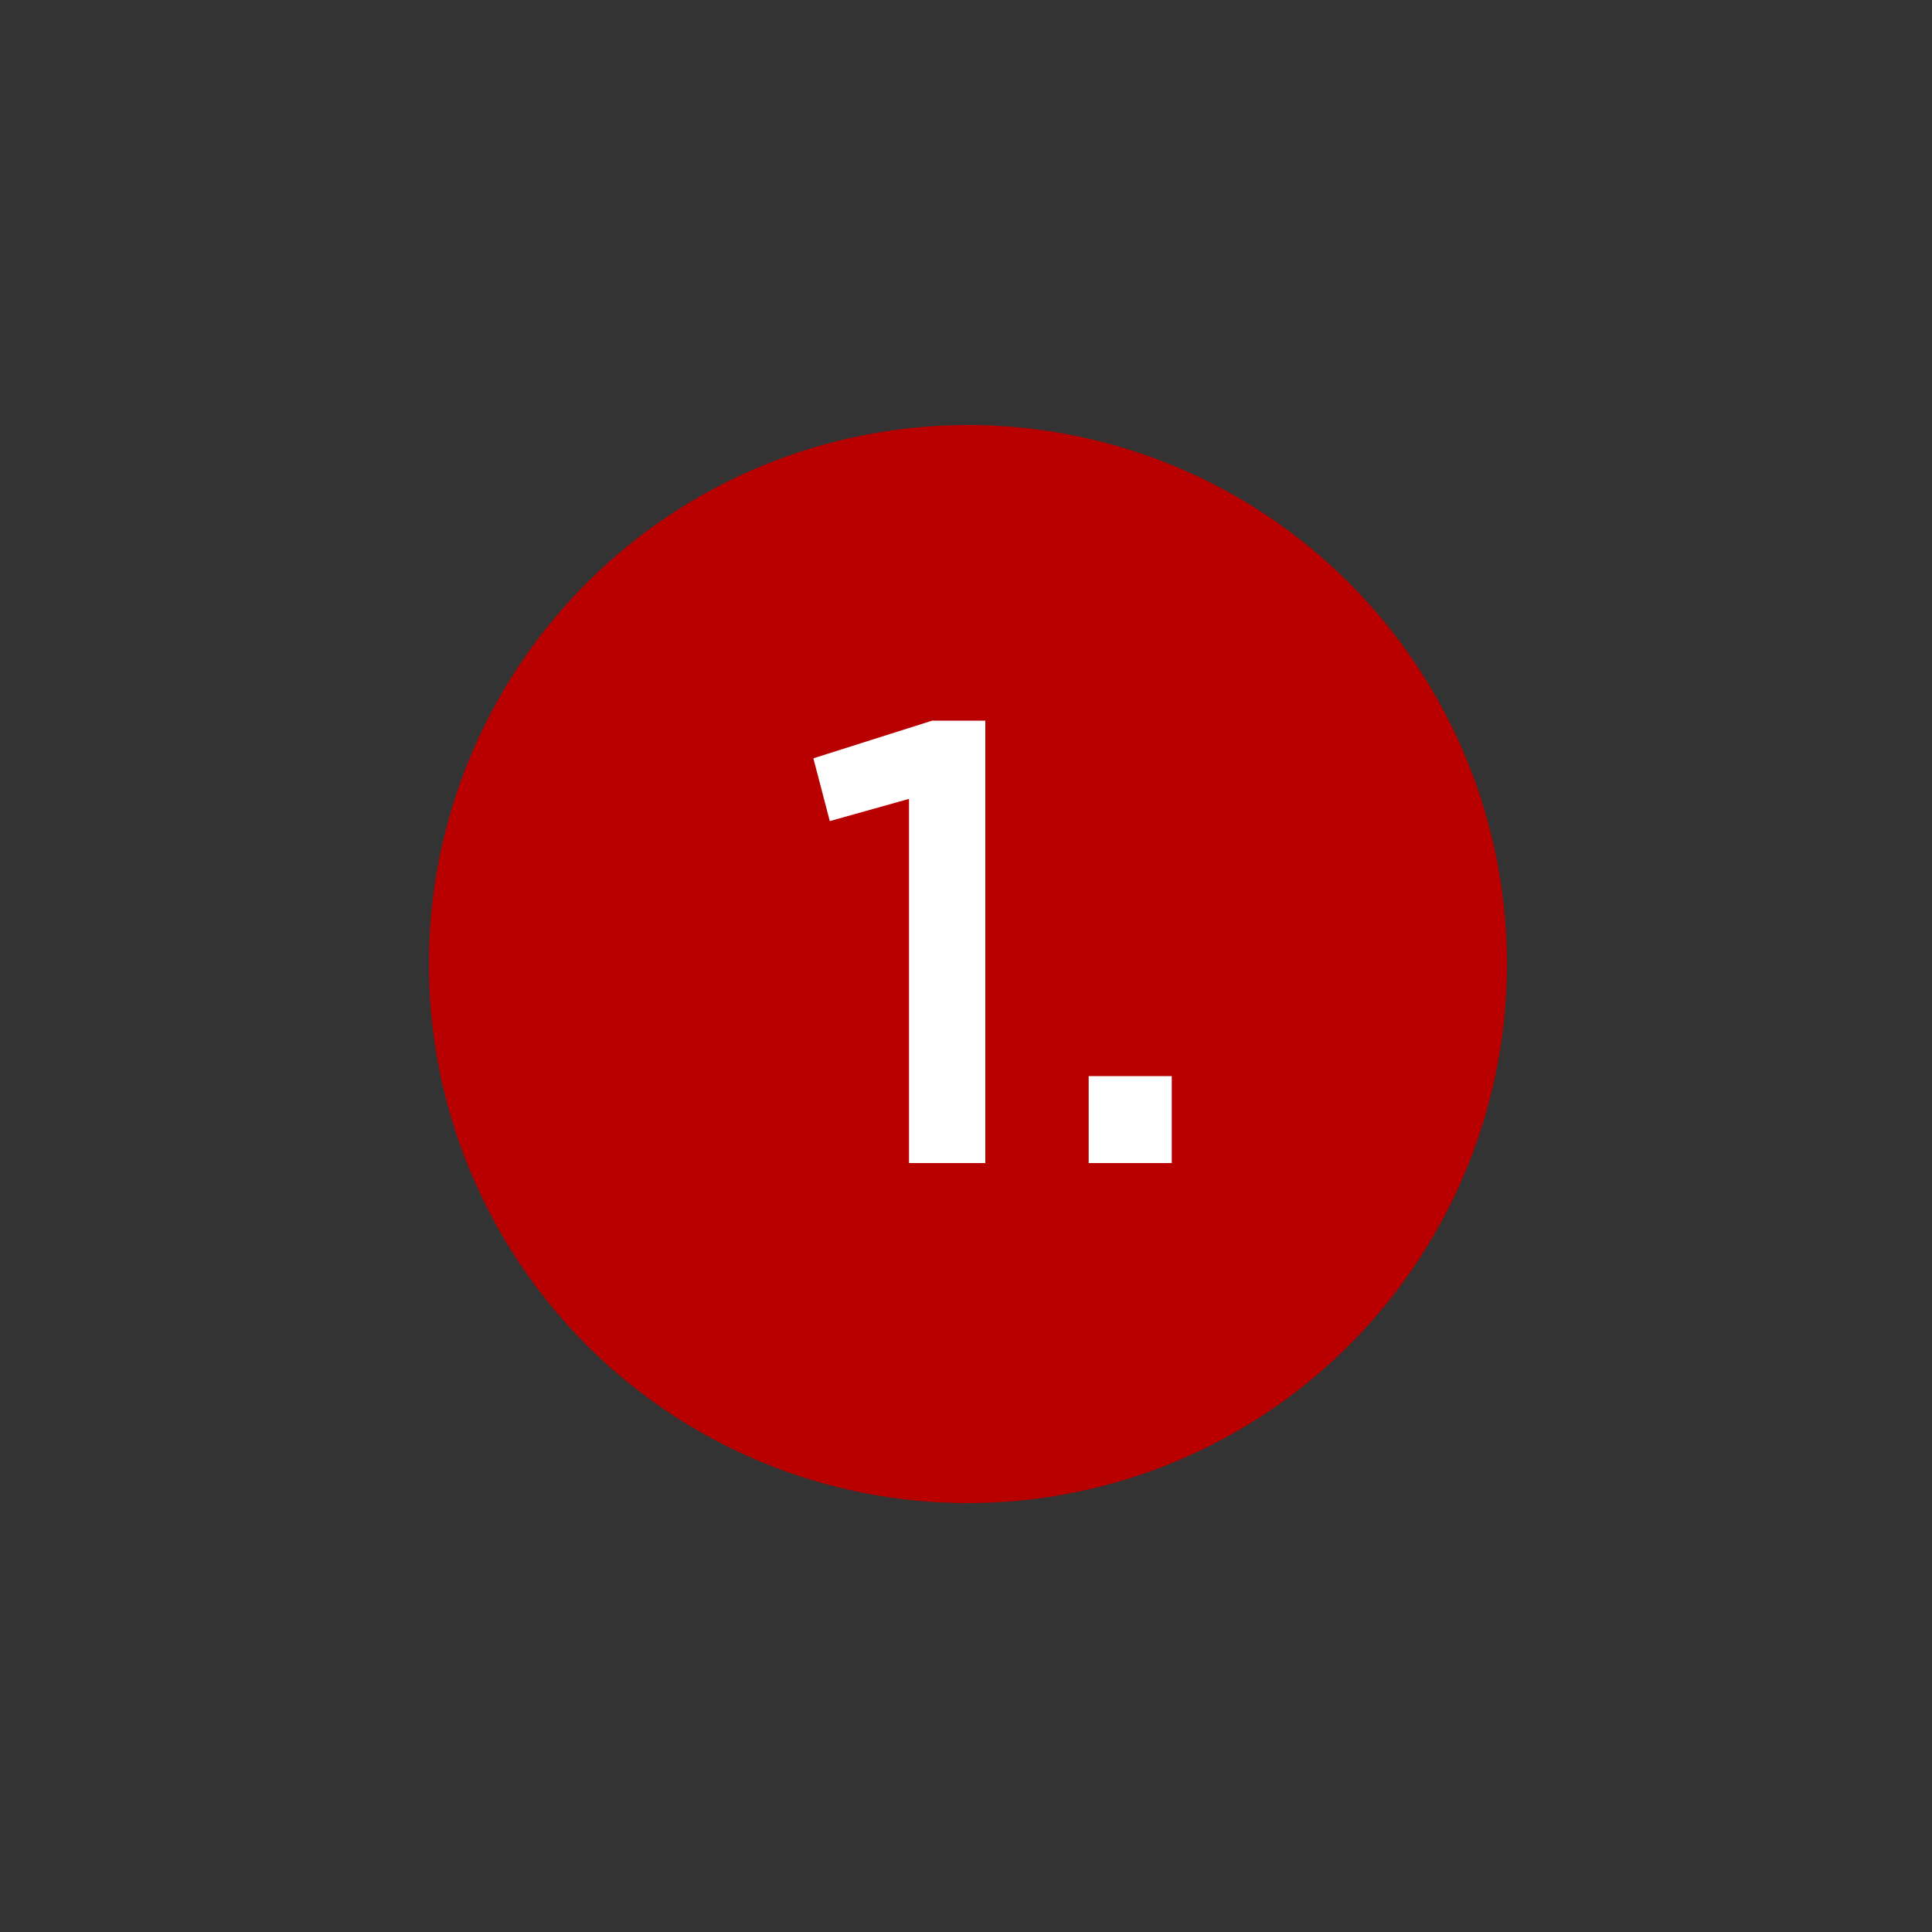 <?xml version="1.0" encoding="utf-8"?>
<!-- Generator: Adobe Illustrator 27.4.0, SVG Export Plug-In . SVG Version: 6.00 Build 0)  -->
<svg version="1.1" id="Layer_1" xmlns="http://www.w3.org/2000/svg" xmlns:xlink="http://www.w3.org/1999/xlink" x="0px" y="0px"
	 viewBox="0 0 200 200" style="enable-background:new 0 0 200 200;" xml:space="preserve">
<rect x="0" y="0" width="200" height="200" fill="#333333" stroke="none"/>
<style type="text/css">
	.st0{fill:#B80000;}
	.st1{fill:#FFFFFF;}
</style>
<circle class="st0" cx="100.2" cy="99.8" r="55.8"/>
<g>
	<path class="st1" d="M94.1,82.7L85.9,85l-1.7-6.5l12.3-3.9h5.5v45.8h-7.9V82.7z"/>
	<path class="st1" d="M112.7,111.4h8.6v9h-8.6V111.4z"/>
</g>
</svg>
